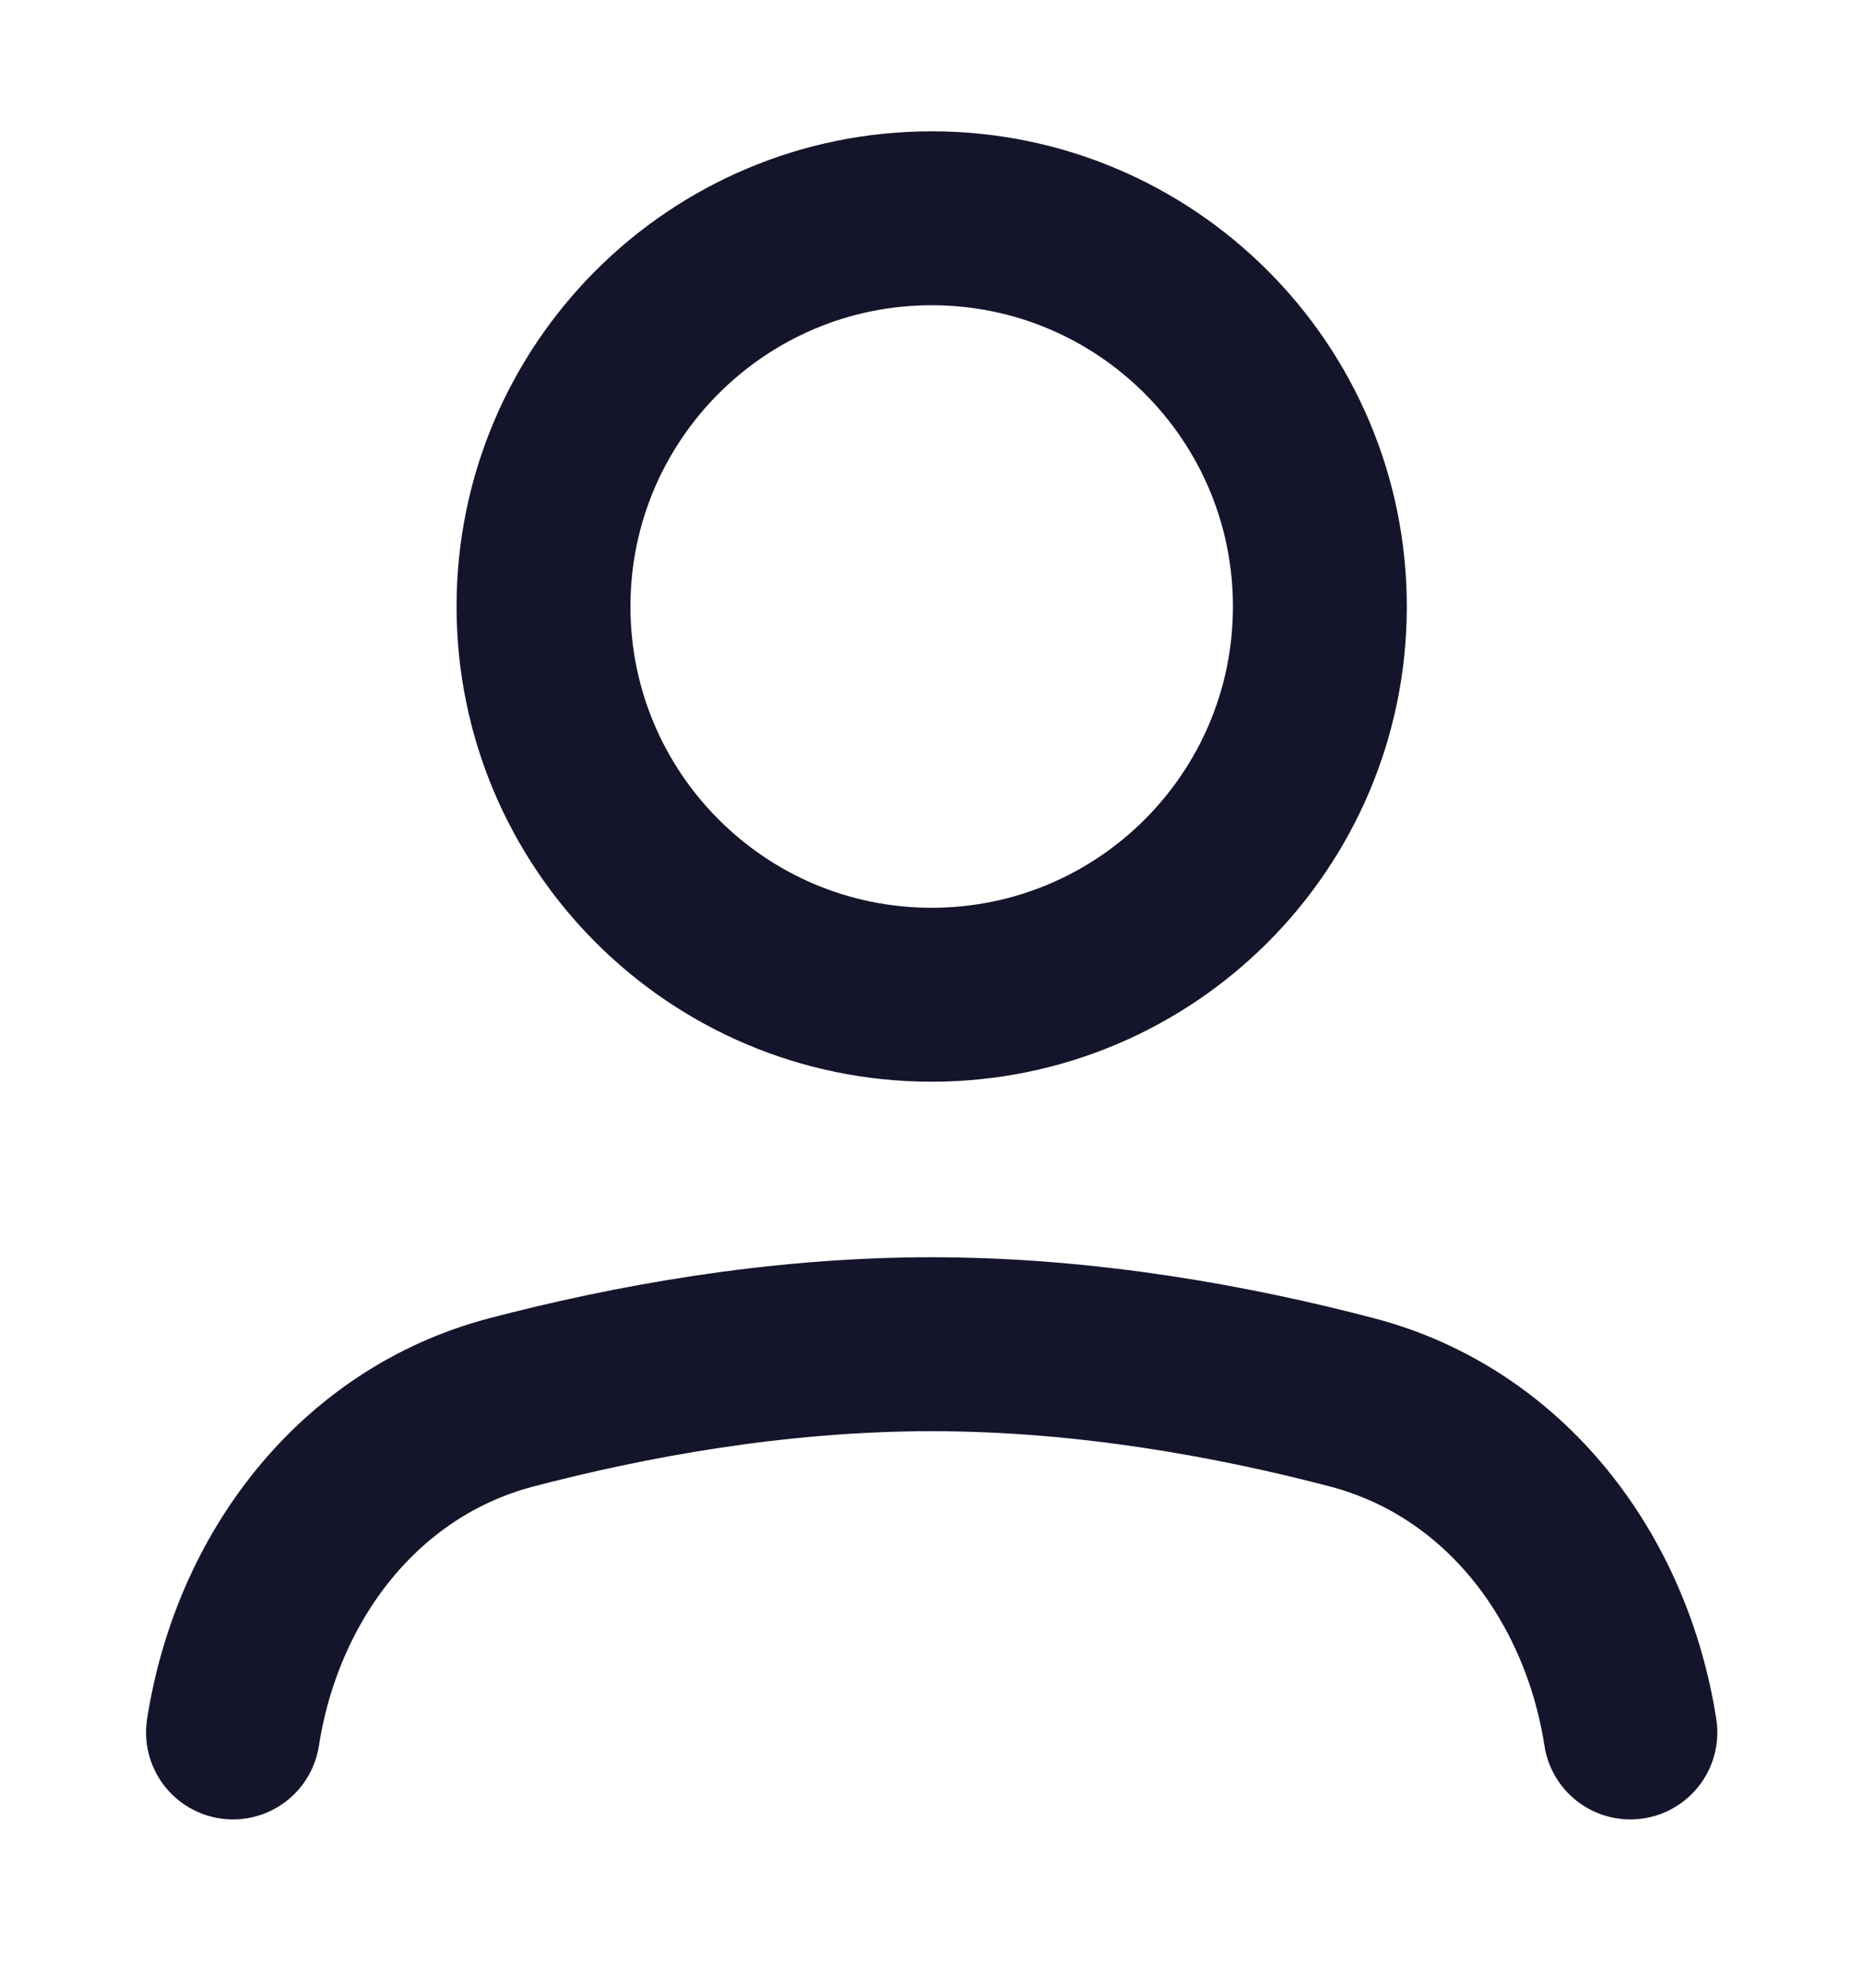 <svg width="15" height="16" viewBox="0 0 15 16" fill="none" xmlns="http://www.w3.org/2000/svg">
<path d="M1.876 13.945V13.945C2.071 12.692 2.888 11.612 4.114 11.289C5.051 11.043 6.245 10.82 7.501 10.82C8.758 10.82 9.952 11.043 10.889 11.289C12.115 11.612 12.932 12.692 13.127 13.945V13.945" stroke="#14142B" stroke-width="1.4" stroke-linecap="round" stroke-linejoin="round"/>
<path d="M7.501 8.007C9.227 8.007 10.627 6.608 10.627 4.882C10.627 3.157 9.227 1.757 7.501 1.757C5.776 1.757 4.376 3.157 4.376 4.882C4.376 6.608 5.776 8.007 7.501 8.007Z" stroke="#14142B" stroke-width="1.4" stroke-linecap="round" stroke-linejoin="round"/>
</svg>

